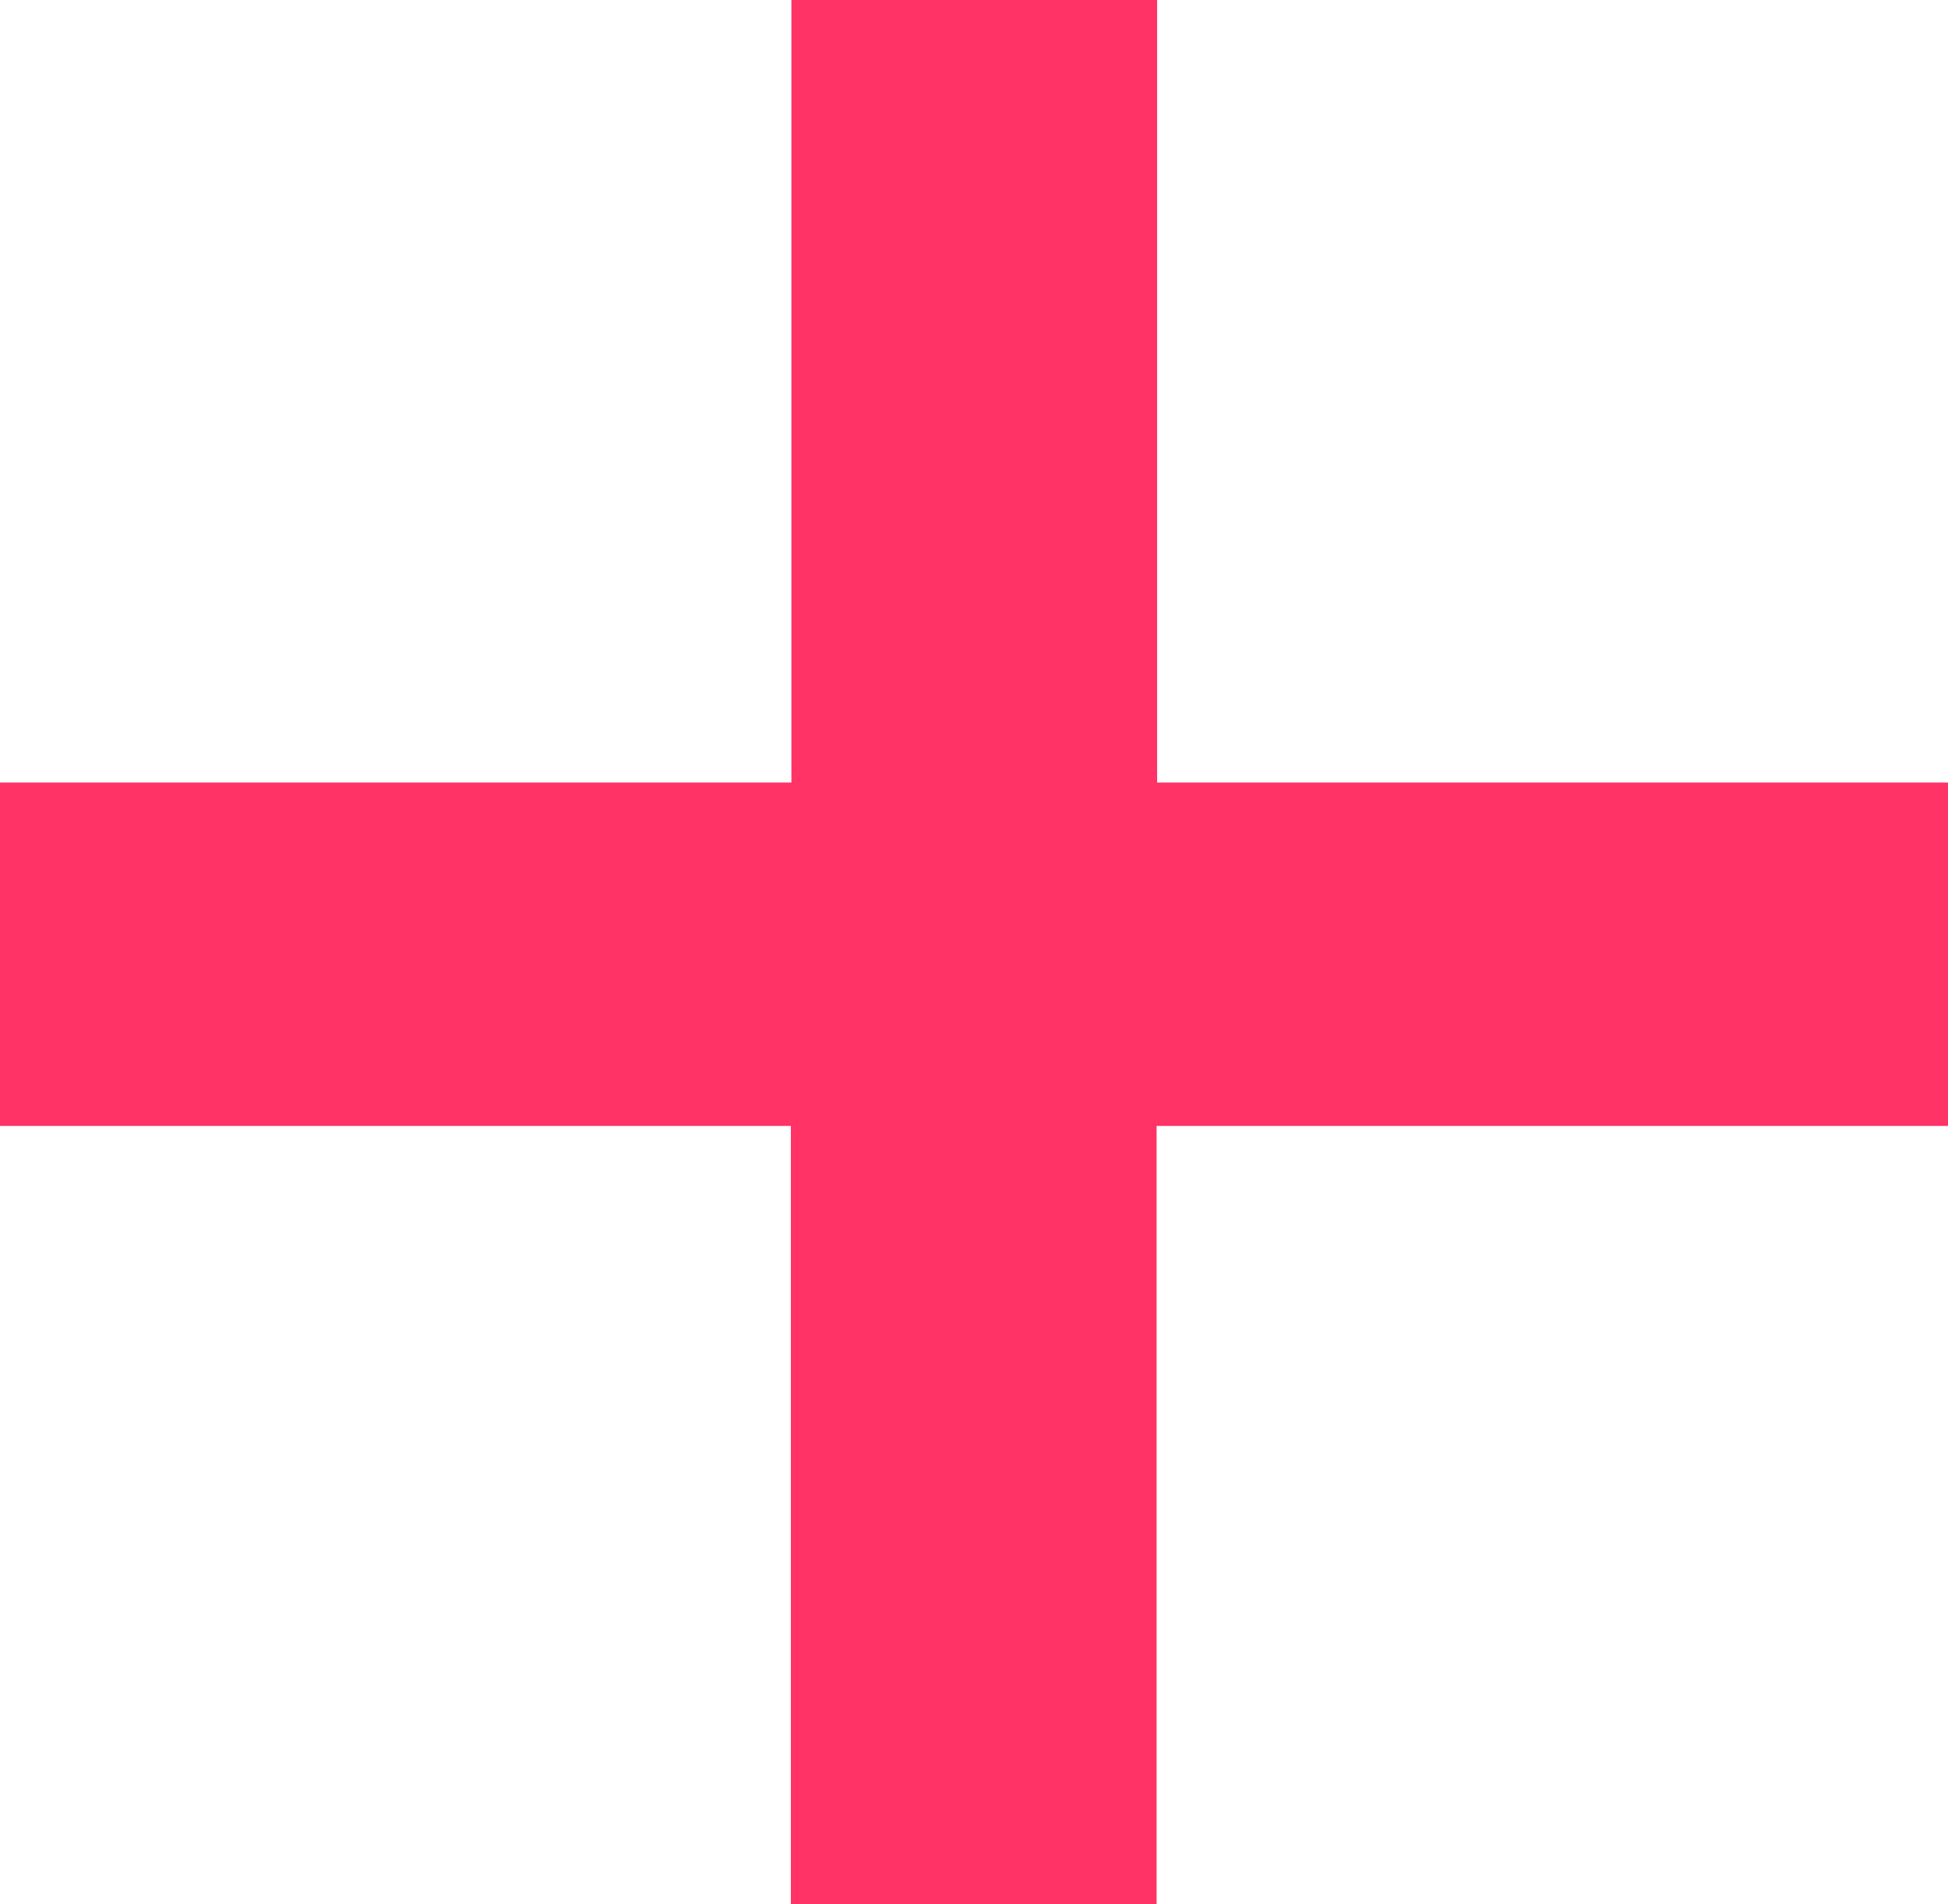 <svg viewBox="0 0 111.85 109.35" xmlns="http://www.w3.org/2000/svg" data-name="Ebene 1" id="Ebene_1"><defs><style>.cls-1{fill:#f36;}</style></defs><title>Favicon Sinn &amp;amp; System</title><path transform="translate(-21.27 -21.57)" d="M133.12,86.23H87.68v44.69h-21V86.23H21.27V66.51H66.71V21.57h21V66.51h45.44Z" class="cls-1"></path></svg>